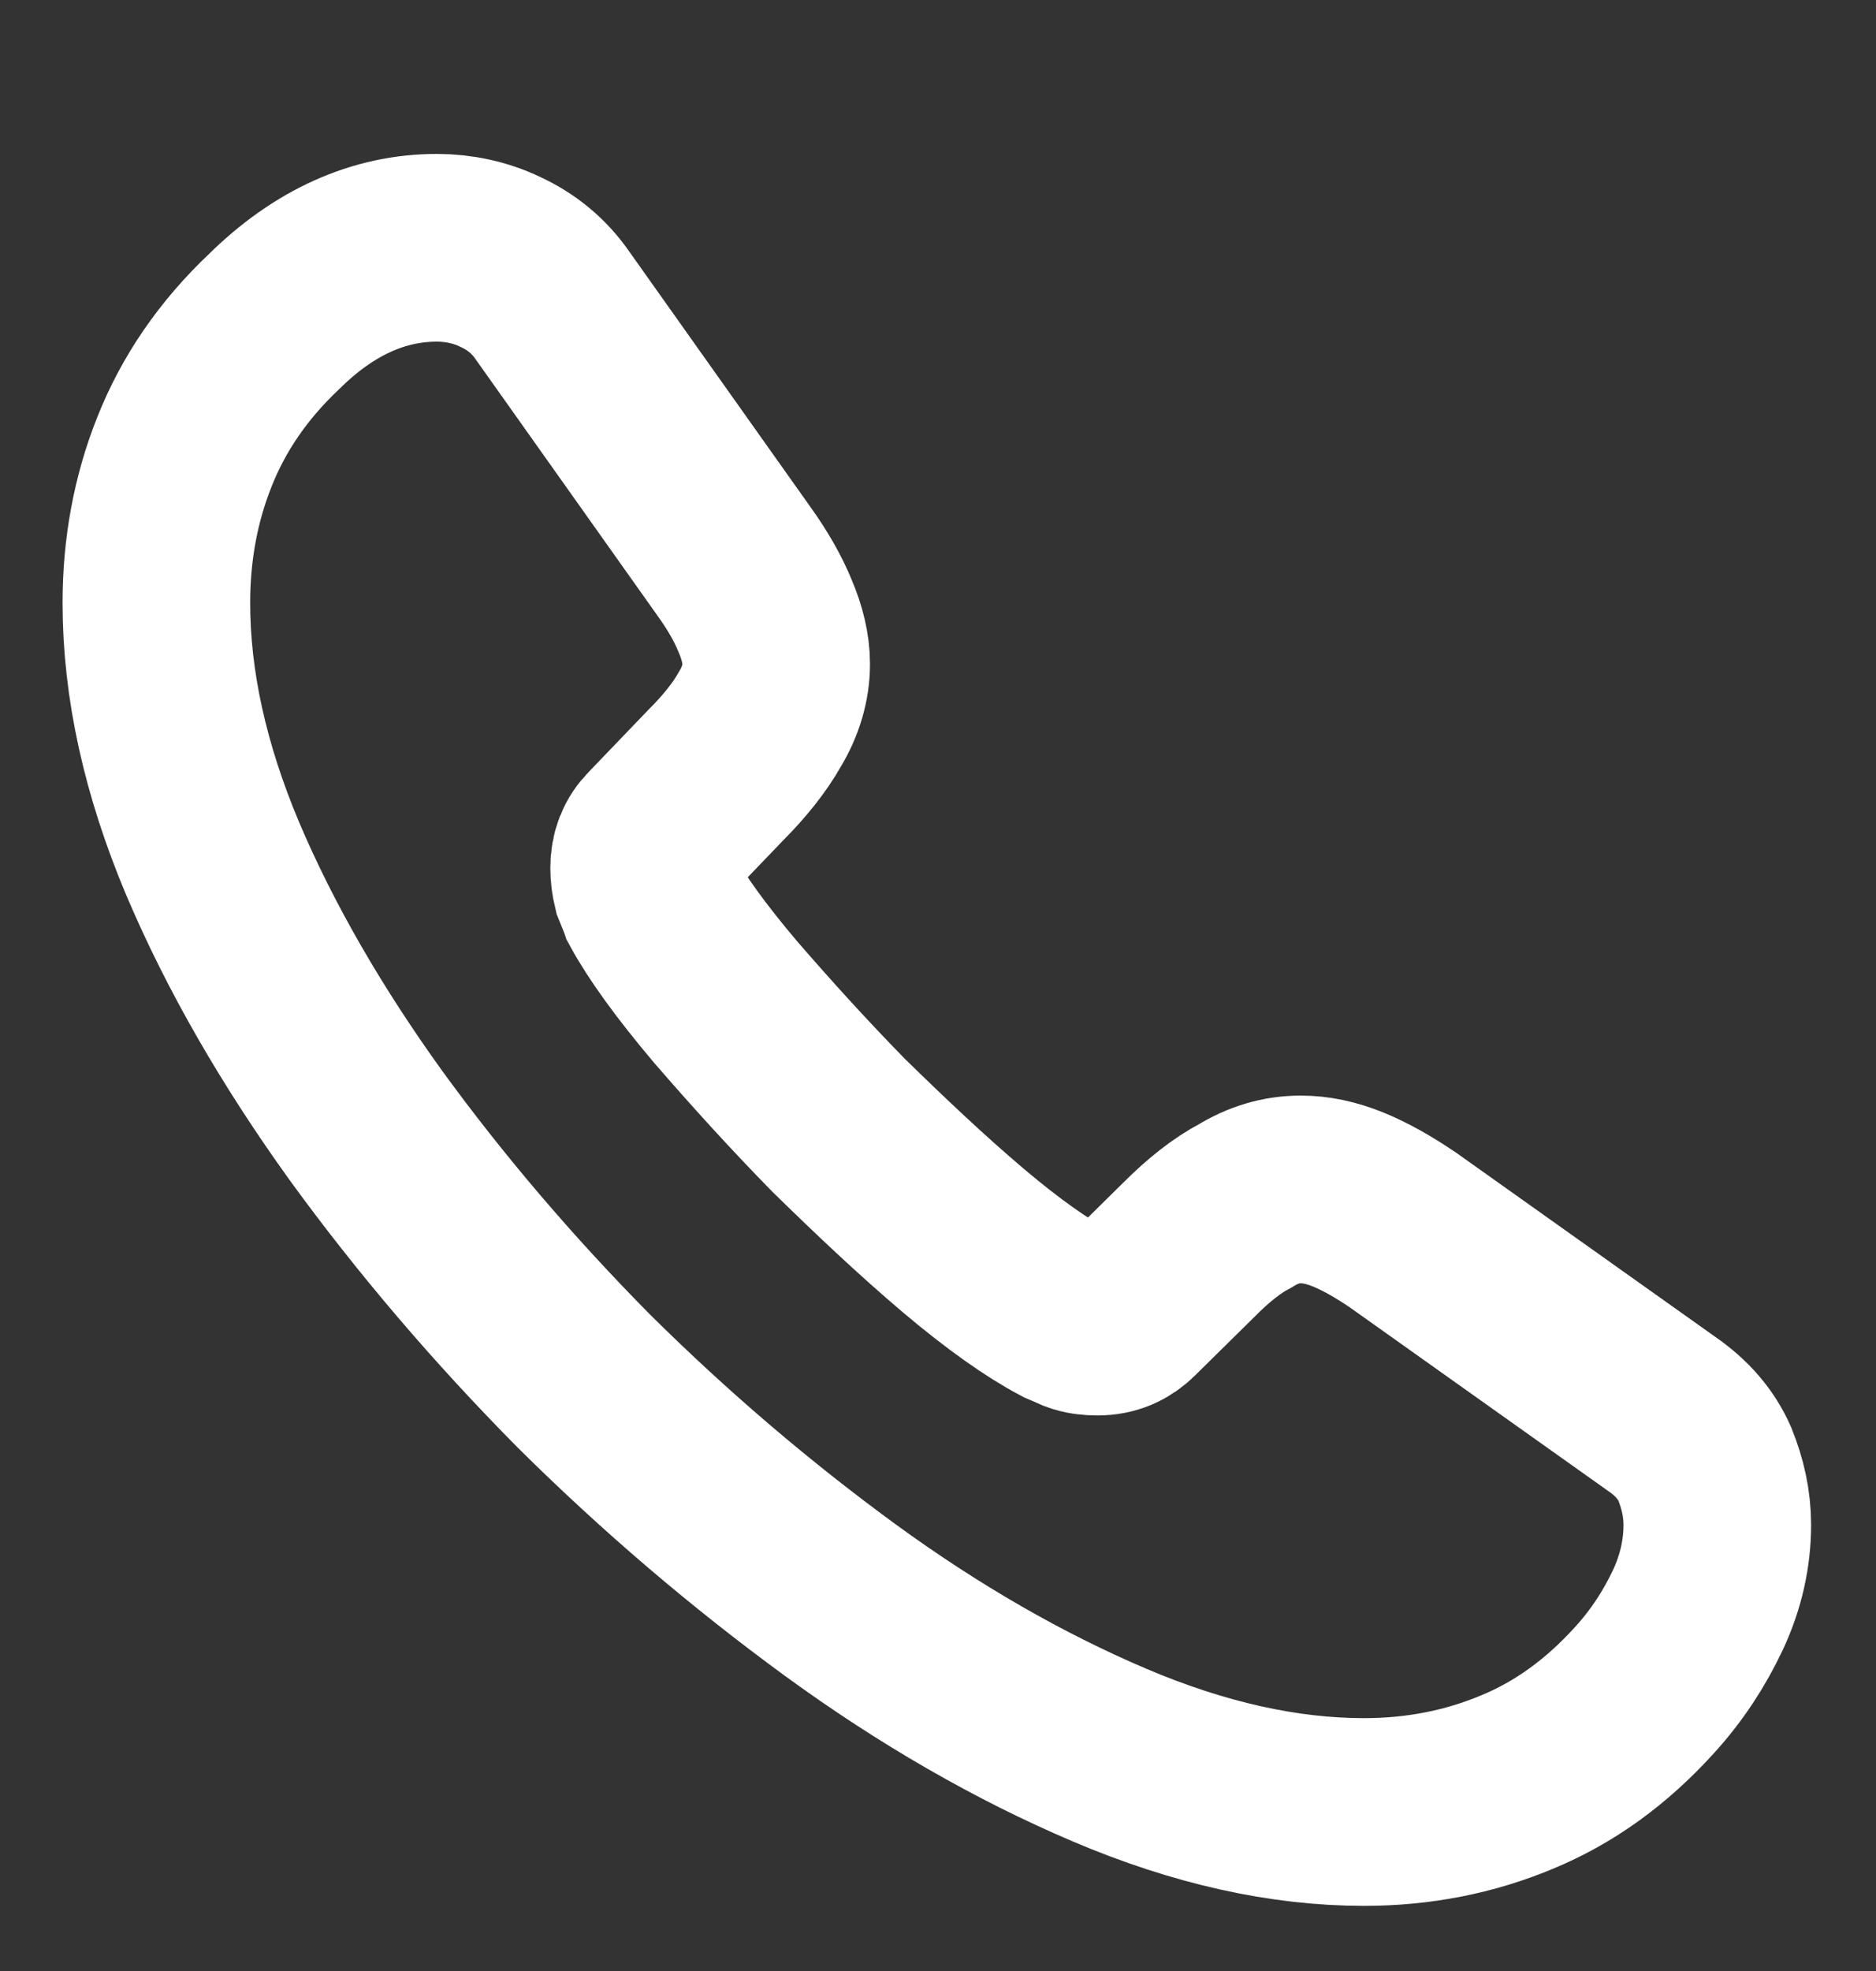 <svg width="20" height="21" viewBox="0 0 20 21" fill="none" xmlns="http://www.w3.org/2000/svg">
<rect x="0" y="0" width="20" height="21" fill="#333333" stroke="none"/>
<path d="M18.308 16.248C18.308 16.548 18.241 16.856 18.1 17.156C17.958 17.456 17.775 17.74 17.533 18.006C17.125 18.456 16.675 18.781 16.166 18.99C15.666 19.198 15.125 19.306 14.541 19.306C13.691 19.306 12.783 19.106 11.825 18.698C10.867 18.29 9.908 17.74 8.958 17.048C8 16.348 7.091 15.573 6.225 14.715C5.367 13.848 4.591 12.94 3.9 11.99C3.216 11.04 2.667 10.09 2.267 9.148C1.867 8.198 1.667 7.29 1.667 6.423C1.667 5.856 1.766 5.315 1.966 4.815C2.167 4.306 2.483 3.84 2.925 3.423C3.458 2.898 4.042 2.64 4.658 2.64C4.891 2.64 5.125 2.69 5.333 2.79C5.55 2.89 5.742 3.04 5.891 3.256L7.825 5.981C7.975 6.19 8.083 6.381 8.158 6.565C8.233 6.74 8.275 6.915 8.275 7.073C8.275 7.273 8.216 7.473 8.1 7.665C7.992 7.856 7.833 8.056 7.633 8.256L7 8.915C6.908 9.006 6.867 9.115 6.867 9.248C6.867 9.315 6.875 9.373 6.891 9.44C6.917 9.506 6.941 9.556 6.958 9.606C7.108 9.881 7.367 10.24 7.733 10.673C8.108 11.106 8.508 11.548 8.941 11.99C9.392 12.431 9.825 12.84 10.267 13.215C10.7 13.581 11.058 13.831 11.341 13.981C11.383 13.998 11.433 14.023 11.492 14.048C11.558 14.073 11.625 14.081 11.7 14.081C11.841 14.081 11.95 14.031 12.041 13.94L12.675 13.315C12.883 13.106 13.083 12.948 13.275 12.848C13.466 12.731 13.658 12.673 13.867 12.673C14.025 12.673 14.191 12.706 14.375 12.781C14.558 12.856 14.75 12.965 14.958 13.106L17.716 15.065C17.933 15.215 18.083 15.39 18.175 15.598C18.258 15.806 18.308 16.015 18.308 16.248Z" stroke="white" stroke-width="2" stroke-miterlimit="10"/>
</svg>

